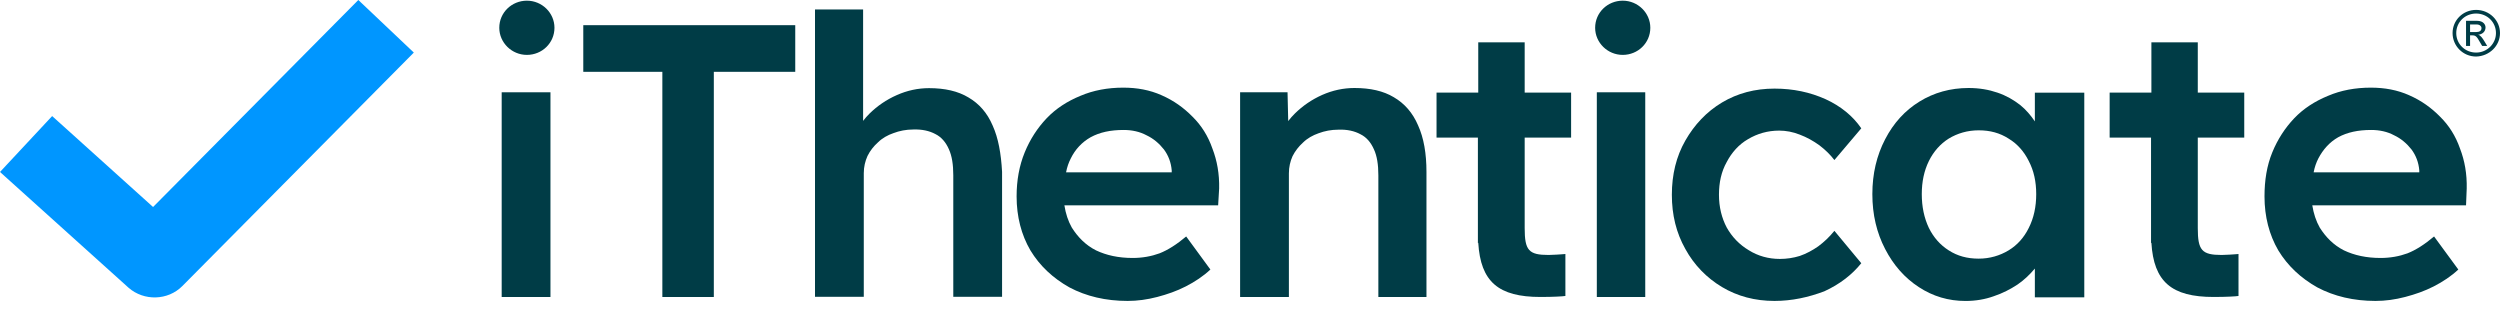 <svg width="70" height="9" viewBox="0 0 70 9" fill="none" xmlns="http://www.w3.org/2000/svg">
<path d="M69.049 1.287H69.162V0.99H69.228C69.312 0.99 69.35 1.018 69.435 1.175L69.501 1.287H69.642L69.558 1.148C69.501 1.055 69.454 0.99 69.388 0.972C69.51 0.963 69.595 0.879 69.595 0.768C69.595 0.694 69.538 0.583 69.359 0.583H69.049V1.287ZM69.162 0.888V0.685H69.35C69.426 0.685 69.482 0.731 69.482 0.787C69.482 0.861 69.426 0.898 69.331 0.898H69.162V0.888ZM69.887 0.926C69.887 1.222 69.642 1.472 69.331 1.472C69.02 1.472 68.775 1.231 68.775 0.926C68.775 0.62 69.02 0.379 69.331 0.379C69.642 0.379 69.887 0.62 69.887 0.926ZM70 0.926C70 0.564 69.699 0.277 69.331 0.277C68.964 0.277 68.672 0.564 68.672 0.926C68.672 1.287 68.964 1.583 69.331 1.583C69.699 1.574 70 1.287 70 0.926Z" fill="#003C46"/>
<path d="M14.047 8.316V2.584H15.413V8.316H14.047Z" fill="#003C46"/>
<path d="M18.546 8.316V2.011H16.332V0.705H22.267V2.011H19.987V8.316H18.546Z" fill="#003C46"/>
<path d="M27.794 3.515C27.644 3.163 27.418 2.904 27.116 2.728C26.824 2.552 26.457 2.468 26.014 2.468C25.703 2.468 25.401 2.533 25.11 2.663C24.817 2.792 24.563 2.968 24.346 3.181C24.28 3.246 24.224 3.311 24.167 3.385V0.265H22.82V8.311C22.915 8.311 23.018 8.311 23.131 8.311C23.254 8.311 23.376 8.311 23.508 8.311H24.186V4.848C24.186 4.672 24.224 4.515 24.29 4.367C24.365 4.218 24.459 4.098 24.582 3.987C24.704 3.867 24.855 3.783 25.015 3.728C25.185 3.663 25.373 3.626 25.571 3.626C25.816 3.617 26.023 3.663 26.193 3.755C26.362 3.839 26.485 3.987 26.57 4.181C26.654 4.367 26.692 4.607 26.692 4.904V8.311H28.058V4.811C28.03 4.302 27.954 3.867 27.794 3.515Z" fill="#003C46"/>
<path d="M34.136 5.278C34.145 4.871 34.079 4.5 33.947 4.158C33.825 3.806 33.637 3.51 33.392 3.269C33.147 3.019 32.864 2.815 32.525 2.667C32.195 2.519 31.837 2.454 31.451 2.454C31.018 2.454 30.613 2.528 30.245 2.686C29.887 2.834 29.567 3.037 29.303 3.315C29.049 3.584 28.842 3.899 28.691 4.269C28.54 4.639 28.465 5.047 28.465 5.5C28.465 6.065 28.597 6.575 28.851 7.01C29.115 7.445 29.482 7.788 29.944 8.047C30.415 8.297 30.961 8.426 31.574 8.426C31.847 8.426 32.12 8.389 32.403 8.315C32.685 8.241 32.949 8.149 33.203 8.019C33.458 7.889 33.693 7.732 33.891 7.547L33.213 6.621C32.949 6.843 32.704 7 32.468 7.093C32.242 7.176 31.988 7.223 31.715 7.223C31.319 7.223 30.98 7.149 30.688 7.01C30.396 6.862 30.179 6.639 30.01 6.371C29.906 6.186 29.84 5.982 29.803 5.75H34.108L34.136 5.278ZM30.537 3.843C30.792 3.704 31.093 3.639 31.461 3.639C31.696 3.639 31.913 3.686 32.101 3.787C32.299 3.88 32.459 4.019 32.591 4.186C32.714 4.352 32.789 4.547 32.808 4.769V4.825H29.85C29.878 4.676 29.925 4.547 29.982 4.436C30.104 4.186 30.292 3.982 30.537 3.843Z" fill="#003C46"/>
<path d="M39.706 3.51C39.555 3.158 39.329 2.899 39.028 2.723C38.736 2.547 38.368 2.464 37.926 2.464C37.615 2.464 37.313 2.529 37.021 2.658C36.729 2.788 36.475 2.964 36.258 3.177C36.192 3.242 36.126 3.316 36.07 3.39L36.051 2.584H34.723V8.316C34.817 8.316 34.92 8.316 35.034 8.316C35.156 8.316 35.279 8.316 35.41 8.316H36.089V4.853C36.089 4.677 36.126 4.519 36.192 4.371C36.268 4.223 36.362 4.103 36.484 3.992C36.607 3.871 36.758 3.788 36.918 3.732C37.087 3.668 37.276 3.631 37.474 3.631C37.718 3.621 37.926 3.668 38.095 3.76C38.265 3.844 38.387 3.992 38.472 4.186C38.557 4.371 38.594 4.612 38.594 4.908V8.316H39.941V4.816C39.941 4.297 39.866 3.862 39.706 3.51Z" fill="#003C46"/>
<path d="M44.711 8.316V2.584H46.067V8.316H44.711Z" fill="#003C46"/>
<path d="M49.686 8.426C49.139 8.426 48.65 8.296 48.216 8.037C47.783 7.778 47.434 7.417 47.19 6.972C46.935 6.519 46.812 6.019 46.812 5.454C46.812 4.889 46.935 4.38 47.19 3.935C47.444 3.491 47.783 3.13 48.216 2.87C48.65 2.611 49.139 2.481 49.686 2.481C50.213 2.481 50.684 2.583 51.118 2.778C51.542 2.972 51.881 3.25 52.116 3.593L51.363 4.481C51.25 4.333 51.108 4.194 50.939 4.065C50.769 3.944 50.59 3.843 50.392 3.769C50.204 3.694 50.006 3.657 49.818 3.657C49.497 3.657 49.205 3.741 48.942 3.898C48.687 4.046 48.489 4.268 48.348 4.537C48.197 4.806 48.131 5.111 48.131 5.454C48.131 5.796 48.207 6.102 48.348 6.37C48.499 6.639 48.706 6.852 48.97 7.009C49.224 7.167 49.516 7.25 49.837 7.25C50.025 7.25 50.213 7.222 50.392 7.167C50.581 7.102 50.75 7.009 50.91 6.898C51.071 6.778 51.221 6.639 51.363 6.463L52.116 7.37C51.862 7.685 51.523 7.954 51.08 8.157C50.637 8.324 50.176 8.426 49.686 8.426Z" fill="#003C46"/>
<path d="M56.976 2.584V3.399C56.863 3.232 56.731 3.075 56.571 2.945C56.382 2.797 56.175 2.677 55.93 2.594C55.685 2.51 55.422 2.464 55.12 2.464C54.611 2.464 54.15 2.594 53.745 2.844C53.339 3.094 53.019 3.445 52.784 3.899C52.548 4.353 52.426 4.862 52.426 5.436C52.426 6.01 52.548 6.519 52.784 6.973C53.019 7.427 53.33 7.779 53.726 8.038C54.121 8.297 54.555 8.427 55.035 8.427C55.318 8.427 55.581 8.381 55.817 8.297C56.071 8.214 56.298 8.094 56.495 7.964C56.684 7.834 56.844 7.677 56.976 7.519V8.325H58.36V2.594H56.976V2.584ZM56.241 7.01C55.996 7.158 55.713 7.242 55.403 7.242C55.082 7.242 54.809 7.168 54.564 7.01C54.329 6.862 54.14 6.649 54.008 6.381C53.876 6.103 53.81 5.788 53.81 5.436C53.81 5.084 53.876 4.779 54.008 4.51C54.14 4.242 54.329 4.029 54.564 3.881C54.809 3.732 55.092 3.649 55.403 3.649C55.723 3.649 55.996 3.723 56.241 3.881C56.486 4.029 56.674 4.242 56.806 4.51C56.947 4.779 57.014 5.084 57.014 5.436C57.014 5.788 56.947 6.103 56.806 6.381C56.674 6.649 56.486 6.862 56.241 7.01Z" fill="#003C46"/>
<path d="M69.068 5.278C69.077 4.871 69.012 4.5 68.88 4.158C68.757 3.806 68.569 3.51 68.324 3.269C68.079 3.019 67.796 2.815 67.457 2.667C67.127 2.519 66.77 2.454 66.383 2.454C65.95 2.454 65.545 2.528 65.178 2.686C64.82 2.834 64.499 3.037 64.235 3.315C63.981 3.584 63.774 3.899 63.623 4.269C63.472 4.639 63.406 5.047 63.406 5.5C63.406 6.065 63.538 6.575 63.792 7.01C64.056 7.445 64.424 7.788 64.885 8.047C65.356 8.297 65.903 8.426 66.515 8.426C66.788 8.426 67.062 8.389 67.344 8.315C67.627 8.241 67.89 8.149 68.145 8.019C68.399 7.889 68.635 7.732 68.833 7.547L68.154 6.621C67.89 6.843 67.646 7 67.41 7.093C67.184 7.176 66.93 7.223 66.656 7.223C66.261 7.223 65.922 7.149 65.63 7.01C65.338 6.862 65.121 6.639 64.952 6.371C64.848 6.186 64.782 5.982 64.744 5.75H69.049L69.068 5.278ZM65.469 3.843C65.724 3.704 66.025 3.639 66.393 3.639C66.628 3.639 66.845 3.686 67.033 3.787C67.231 3.88 67.391 4.019 67.523 4.186C67.646 4.352 67.721 4.547 67.74 4.769V4.825H64.782C64.81 4.676 64.857 4.547 64.914 4.436C65.046 4.186 65.225 3.982 65.469 3.843Z" fill="#003C46"/>
<path d="M42.691 1.186H41.391V2.593H40.223V3.852H41.381V6.806L41.391 6.797C41.457 7.889 41.956 8.315 43.134 8.315C43.52 8.315 43.727 8.297 43.737 8.297L43.831 8.287V7.112L43.718 7.121C43.718 7.121 43.473 7.139 43.36 7.139C42.804 7.139 42.691 7.01 42.691 6.389V3.852H43.991V2.593H42.691V1.186Z" fill="#003C46"/>
<path d="M61.538 1.186H60.239V2.593H59.07V3.852H60.229V6.806L60.239 6.797C60.304 7.889 60.804 8.315 61.981 8.315C62.367 8.315 62.575 8.297 62.584 8.297L62.678 8.287V7.112L62.565 7.121C62.565 7.121 62.32 7.139 62.207 7.139C61.652 7.139 61.538 7.01 61.538 6.389V3.852H62.839V2.593H61.538V1.186Z" fill="#003C46"/>
<path d="M15.525 0.778C15.525 1.204 15.177 1.537 14.753 1.537C14.329 1.537 13.98 1.194 13.98 0.778C13.98 0.352 14.329 0.019 14.753 0.019C15.177 0.019 15.525 0.361 15.525 0.778Z" fill="#003C46"/>
<path d="M46.209 0.778C46.209 1.204 45.861 1.537 45.437 1.537C45.012 1.537 44.664 1.194 44.664 0.778C44.664 0.352 45.012 0.019 45.437 0.019C45.861 0.019 46.209 0.361 46.209 0.778Z" fill="#003C46"/>
<path fill-rule="evenodd" clip-rule="evenodd" d="M11.587 1.472L5.106 8.009C4.701 8.417 4.032 8.435 3.599 8.056L0 4.815L1.46 3.25L4.286 5.796L10.033 0L11.587 1.472Z" fill="#0096FF"/>
</svg>

